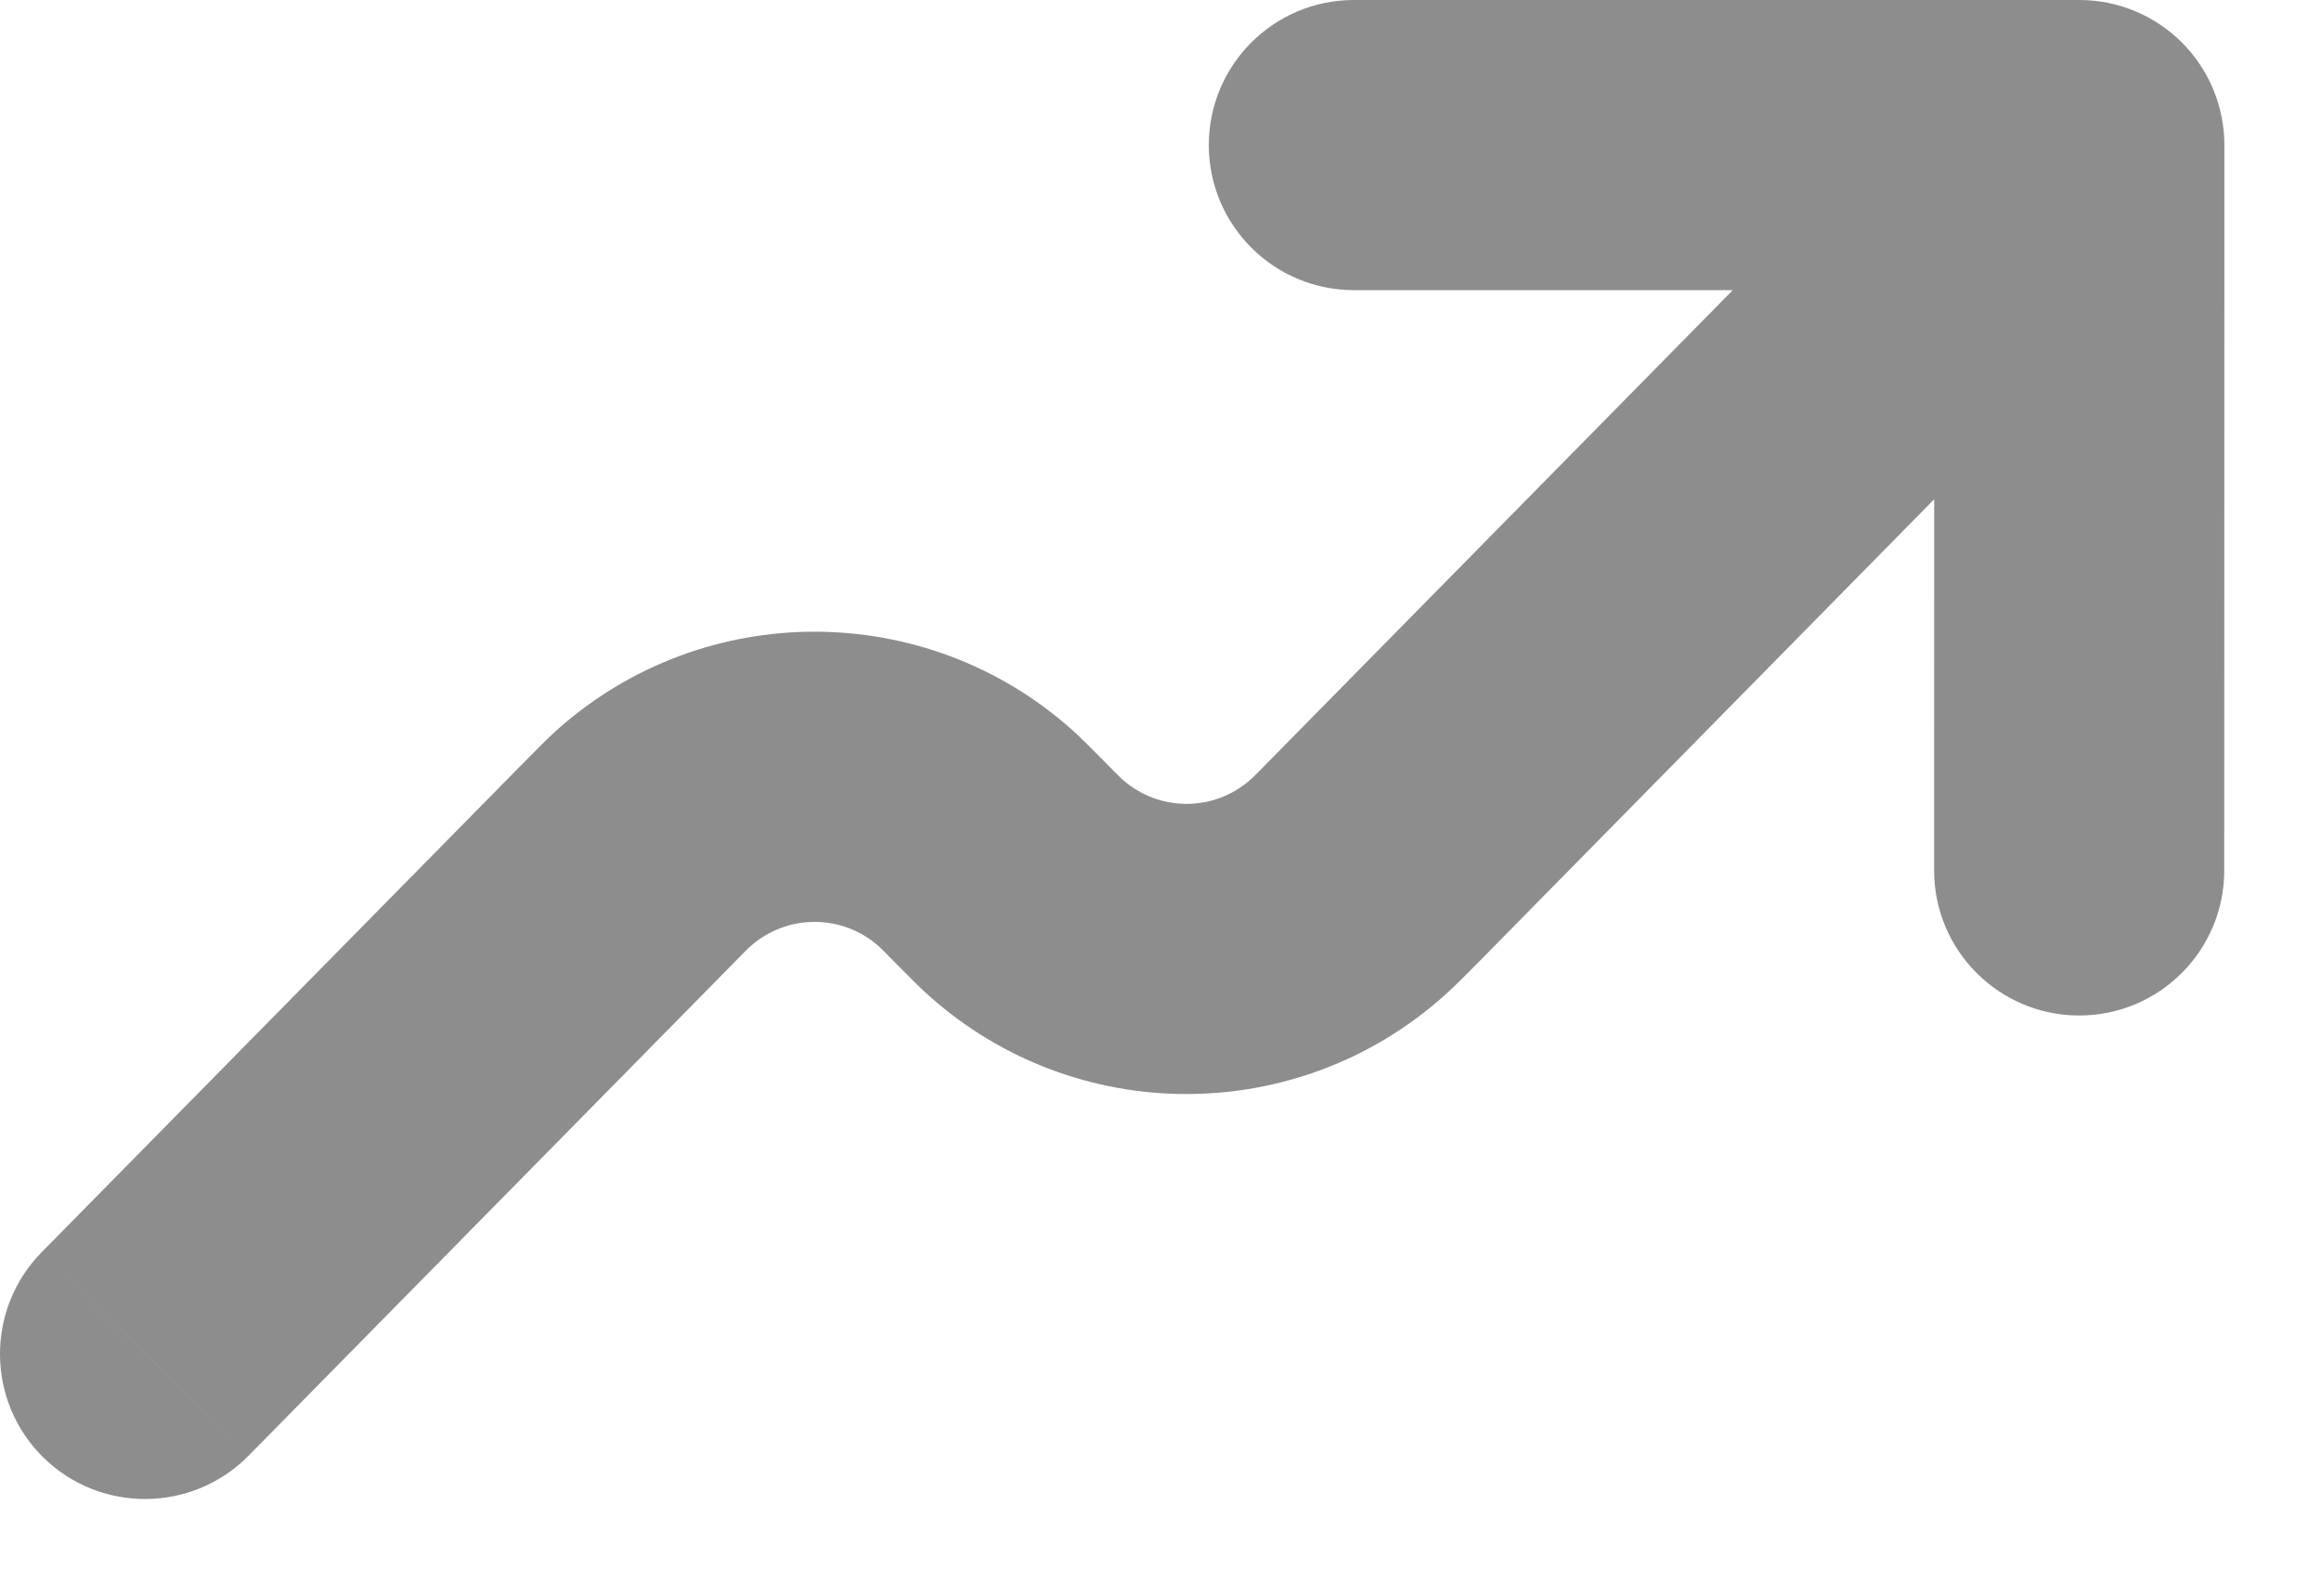 <?xml version="1.0" encoding="utf-8"?>
<svg xmlns="http://www.w3.org/2000/svg" fill="none" height="100%" overflow="visible" preserveAspectRatio="none" style="display: block;" viewBox="0 0 16 11" width="100%">
<path d="M14.334 1L15.334 1C15.334 0.735 15.228 0.48 15.041 0.293C14.853 0.105 14.599 0 14.334 0V1ZM9.462 5.948L10.175 6.65L10.175 6.65L9.462 5.948ZM6.897 5.948L7.61 5.246L7.61 5.246L6.897 5.948ZM6.727 5.779L7.394 5.034L7.394 5.034L6.727 5.779ZM4.334 5.947L5.047 6.649L5.047 6.649L4.334 5.947ZM4.504 5.779L3.837 5.034L3.837 5.034L4.504 5.779ZM9.291 6.116L9.958 6.861L9.958 6.861L9.291 6.116ZM7.069 6.116L7.735 5.371L7.735 5.371L7.069 6.116ZM13.333 6C13.333 6.552 13.781 7 14.333 7C14.886 7 15.333 6.552 15.333 6L13.333 6ZM9.333 0C8.781 0 8.333 0.448 8.333 1C8.333 1.552 8.781 2 9.333 2V0ZM0.287 8.632C-0.1 9.025 -0.095 9.658 0.298 10.046C0.692 10.433 1.325 10.428 1.713 10.035L0.287 8.632ZM14.334 1L13.621 0.298L8.749 5.246L9.462 5.948L10.175 6.65L15.046 1.702L14.334 1ZM6.897 5.948L7.61 5.246C7.533 5.168 7.462 5.096 7.394 5.034L6.727 5.779L6.06 6.525C6.07 6.533 6.086 6.55 6.185 6.65L6.897 5.948ZM4.334 5.947L5.047 6.649C5.144 6.549 5.161 6.533 5.171 6.525L4.504 5.779L3.837 5.034C3.768 5.096 3.698 5.168 3.621 5.246L4.334 5.947ZM6.727 5.779L7.394 5.034C6.381 4.128 4.849 4.128 3.837 5.034L4.504 5.779L5.171 6.525C5.424 6.298 5.807 6.298 6.06 6.525L6.727 5.779ZM9.462 5.948L8.749 5.246C8.654 5.343 8.634 5.362 8.624 5.371L9.291 6.116L9.958 6.861C10.026 6.801 10.095 6.73 10.175 6.65L9.462 5.948ZM6.897 5.948L6.185 6.65C6.267 6.733 6.334 6.801 6.402 6.862L7.069 6.116L7.735 5.371C7.724 5.361 7.703 5.341 7.61 5.246L6.897 5.948ZM9.291 6.116L8.624 5.371C8.371 5.598 7.989 5.598 7.735 5.371L7.069 6.116L6.402 6.862C7.414 7.768 8.945 7.768 9.958 6.861L9.291 6.116ZM14.333 6L15.333 6L15.334 1L14.334 1L13.334 1L13.333 6L14.333 6ZM14.334 1V0H9.333V1V2H14.334V1ZM4.334 5.947L3.621 5.246L0.287 8.632L1 9.333L1.713 10.035L5.047 6.649L4.334 5.947Z" fill="#8D8D8D" id="Vector"/>
</svg>